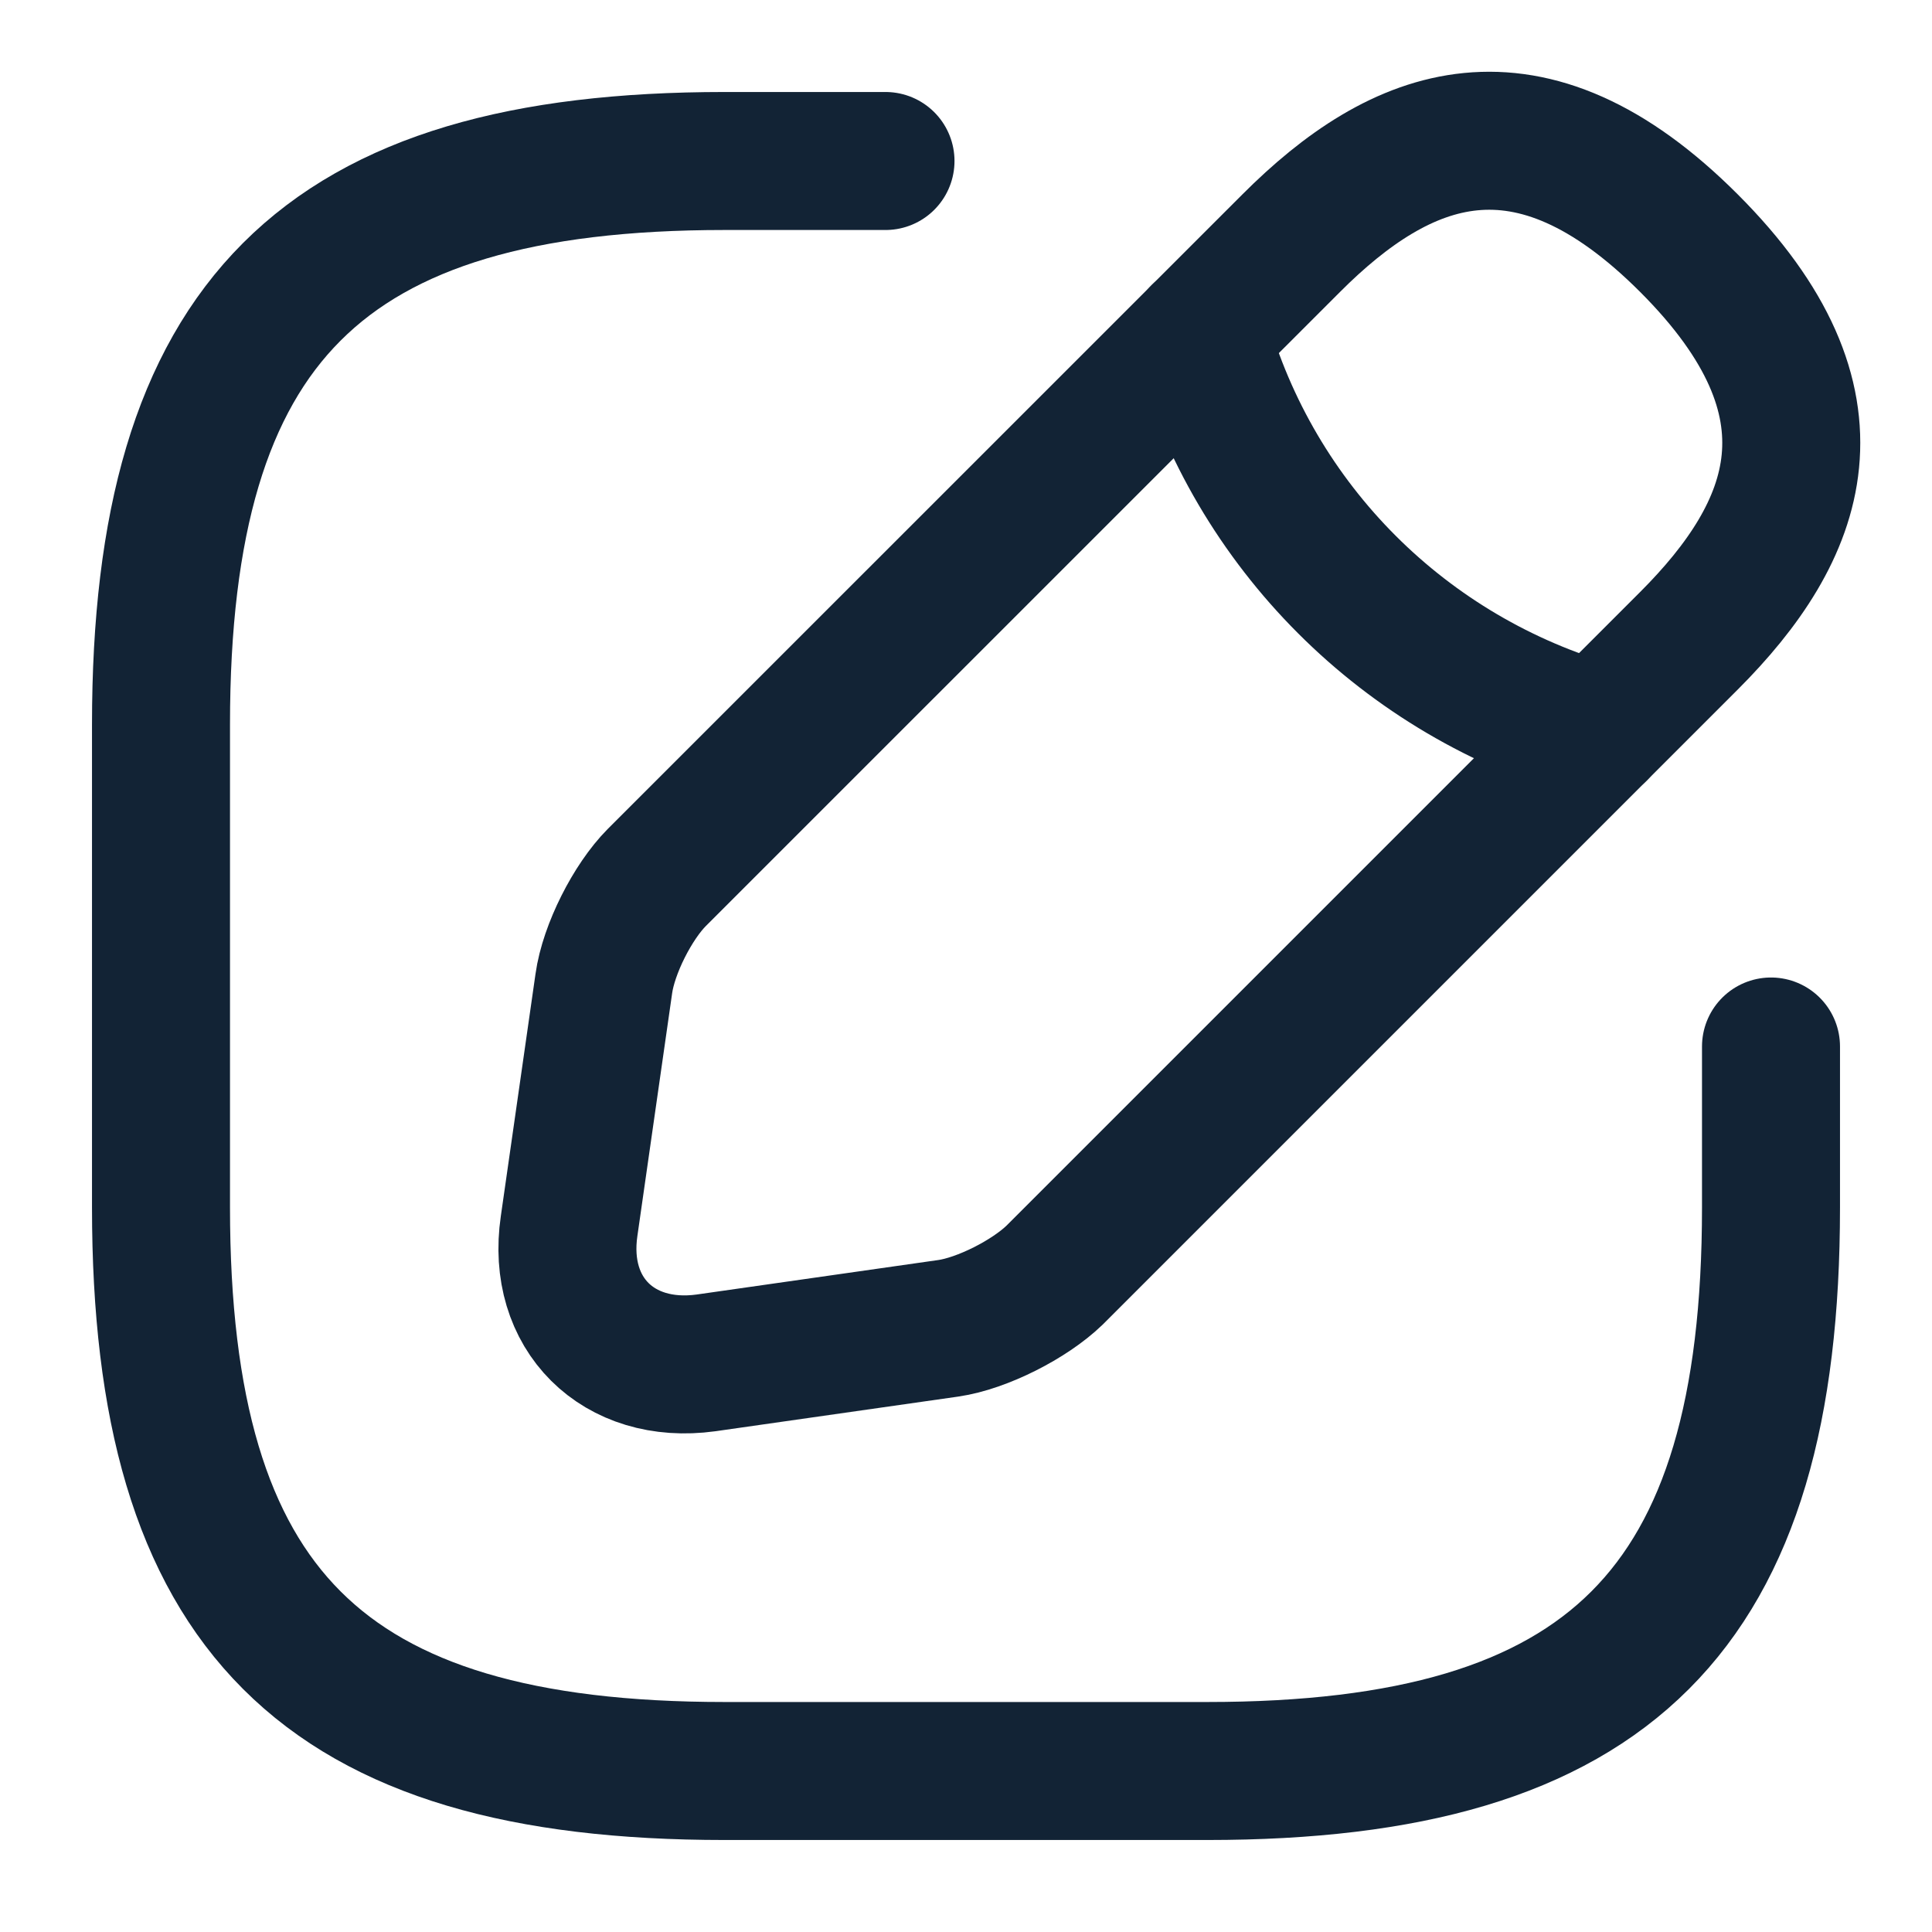<?xml version="1.0" encoding="UTF-8"?> <svg xmlns="http://www.w3.org/2000/svg" width="21" height="21" viewBox="0 0 21 21" fill="none"> <path d="M9.625 1.75H7.875C3.5 1.75 1.75 3.5 1.75 7.875V13.125C1.75 17.5 3.5 19.25 7.875 19.25H13.125C17.5 19.25 19.25 17.5 19.25 13.125V11.375" stroke="#122335" stroke-width="1.5" stroke-linecap="round" stroke-linejoin="round"></path> <path d="M14.035 2.643L7.14 9.537C6.878 9.8 6.615 10.316 6.563 10.693L6.186 13.326C6.046 14.28 6.72 14.945 7.674 14.814L10.308 14.438C10.675 14.385 11.191 14.123 11.463 13.86L18.358 6.965C19.548 5.775 20.108 4.393 18.358 2.643C16.608 0.892 15.225 1.452 14.035 2.643Z" stroke="#122335" stroke-width="1.5" stroke-miterlimit="10" stroke-linecap="round" stroke-linejoin="round"></path> <path d="M13.046 3.631C13.633 5.723 15.269 7.359 17.369 7.954" stroke="#122335" stroke-width="1.5" stroke-miterlimit="10" stroke-linecap="round" stroke-linejoin="round"></path> </svg> 